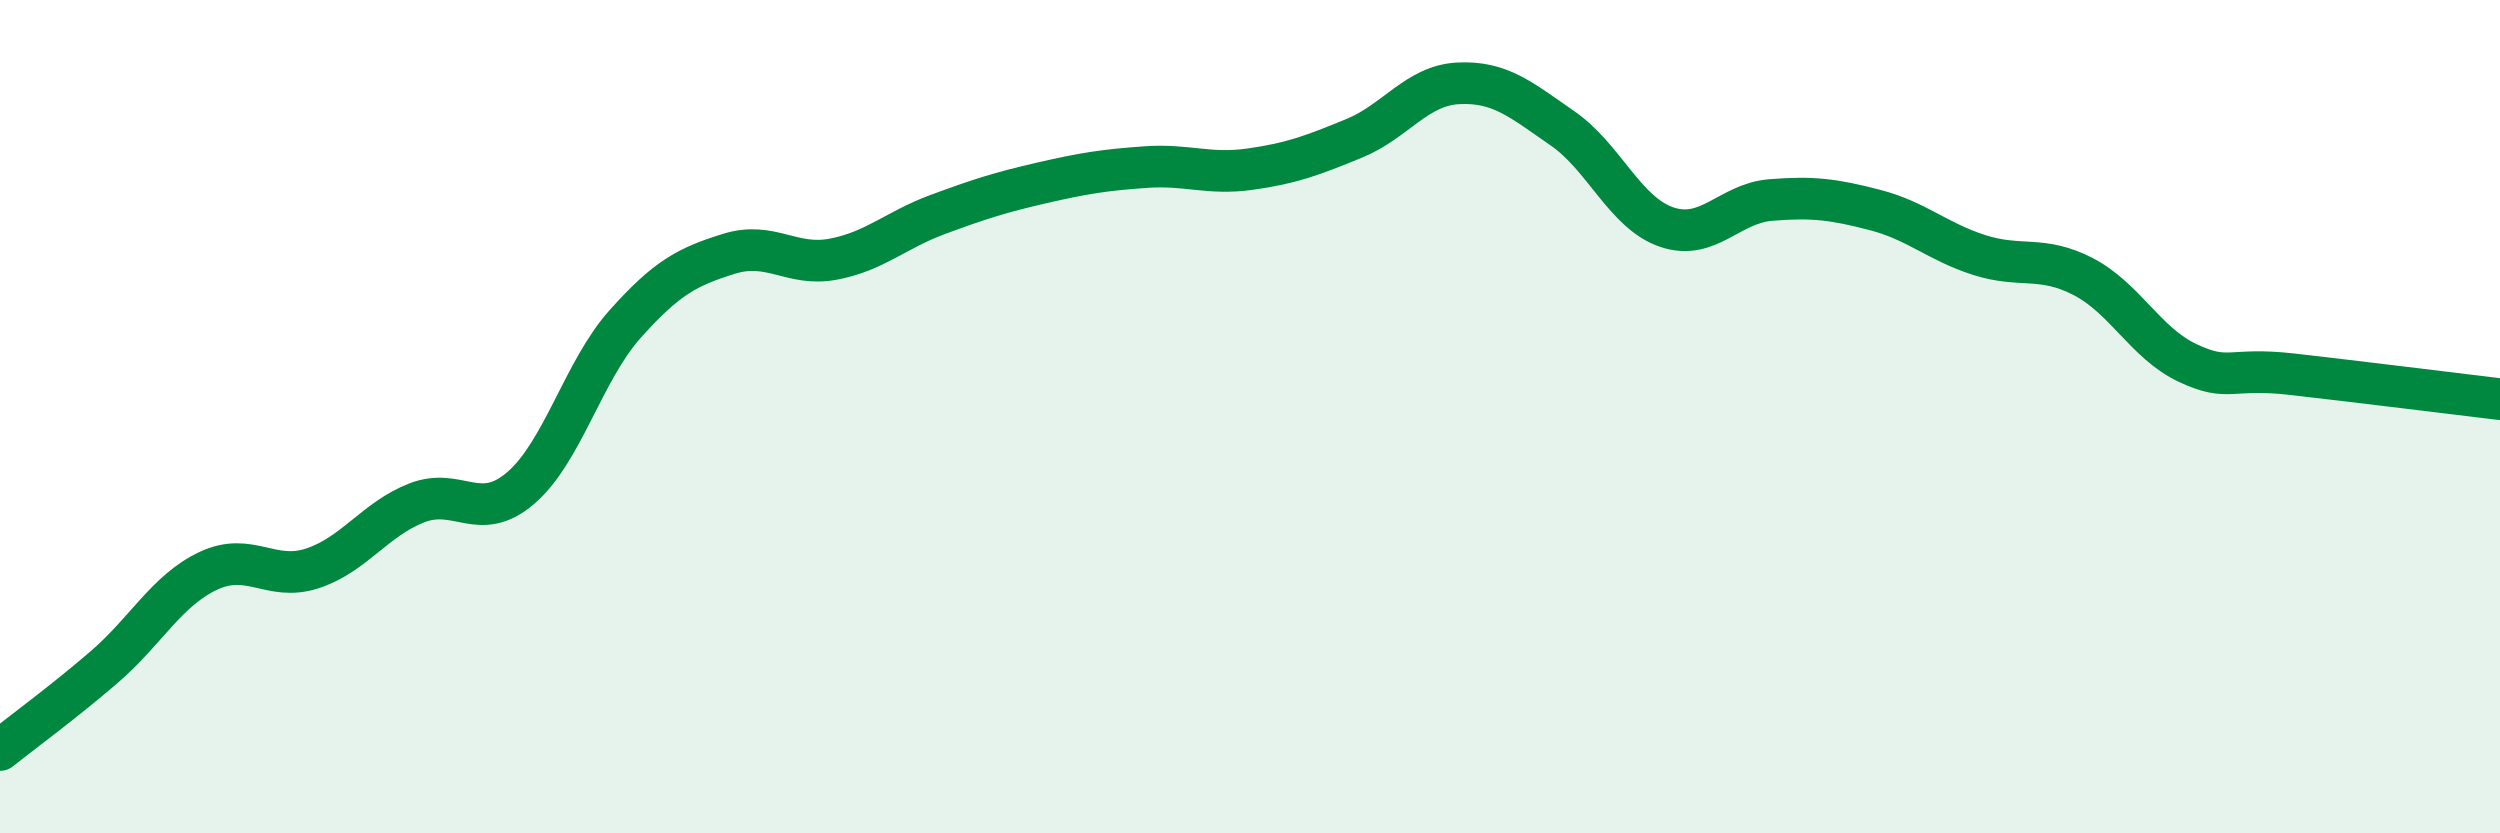 
    <svg width="60" height="20" viewBox="0 0 60 20" xmlns="http://www.w3.org/2000/svg">
      <path
        d="M 0,18 C 0.5,17.6 1.5,16.87 2.5,16.01 C 3.5,15.15 4,14.17 5,13.7 C 6,13.23 6.5,13.97 7.5,13.64 C 8.5,13.31 9,12.46 10,12.07 C 11,11.68 11.5,12.57 12.5,11.71 C 13.5,10.85 14,8.9 15,7.78 C 16,6.66 16.5,6.4 17.5,6.09 C 18.5,5.78 19,6.41 20,6.22 C 21,6.03 21.5,5.52 22.5,5.15 C 23.5,4.78 24,4.62 25,4.39 C 26,4.16 26.5,4.08 27.5,4.01 C 28.5,3.94 29,4.2 30,4.06 C 31,3.92 31.5,3.73 32.5,3.32 C 33.5,2.91 34,2.05 35,2 C 36,1.95 36.5,2.39 37.5,3.08 C 38.5,3.77 39,5.11 40,5.45 C 41,5.79 41.5,4.88 42.5,4.8 C 43.5,4.72 44,4.78 45,5.04 C 46,5.3 46.5,5.8 47.5,6.12 C 48.5,6.44 49,6.12 50,6.64 C 51,7.16 51.5,8.24 52.5,8.71 C 53.5,9.18 53.5,8.81 55,8.98 C 56.5,9.15 59,9.46 60,9.58L60 20L0 20Z"
        fill="#008740"
        opacity="0.1"
        stroke-linecap="round"
        stroke-linejoin="round"
      />
      <path
        d="M 0,18 C 0.5,17.6 1.5,16.87 2.5,16.01 C 3.5,15.15 4,14.17 5,13.7 C 6,13.23 6.5,13.97 7.5,13.64 C 8.5,13.31 9,12.46 10,12.07 C 11,11.68 11.5,12.57 12.5,11.71 C 13.5,10.85 14,8.9 15,7.78 C 16,6.66 16.5,6.4 17.5,6.09 C 18.5,5.78 19,6.41 20,6.22 C 21,6.03 21.5,5.52 22.5,5.15 C 23.5,4.78 24,4.62 25,4.39 C 26,4.16 26.5,4.08 27.5,4.01 C 28.5,3.94 29,4.2 30,4.06 C 31,3.92 31.5,3.73 32.5,3.32 C 33.5,2.91 34,2.05 35,2 C 36,1.95 36.5,2.39 37.5,3.08 C 38.5,3.77 39,5.11 40,5.45 C 41,5.79 41.5,4.88 42.5,4.8 C 43.5,4.72 44,4.78 45,5.04 C 46,5.3 46.5,5.8 47.5,6.12 C 48.5,6.44 49,6.12 50,6.64 C 51,7.16 51.5,8.24 52.5,8.71 C 53.5,9.18 53.5,8.81 55,8.98 C 56.5,9.15 59,9.46 60,9.58"
        stroke="#008740"
        stroke-width="1"
        fill="none"
        stroke-linecap="round"
        stroke-linejoin="round"
      />
    </svg>
  
